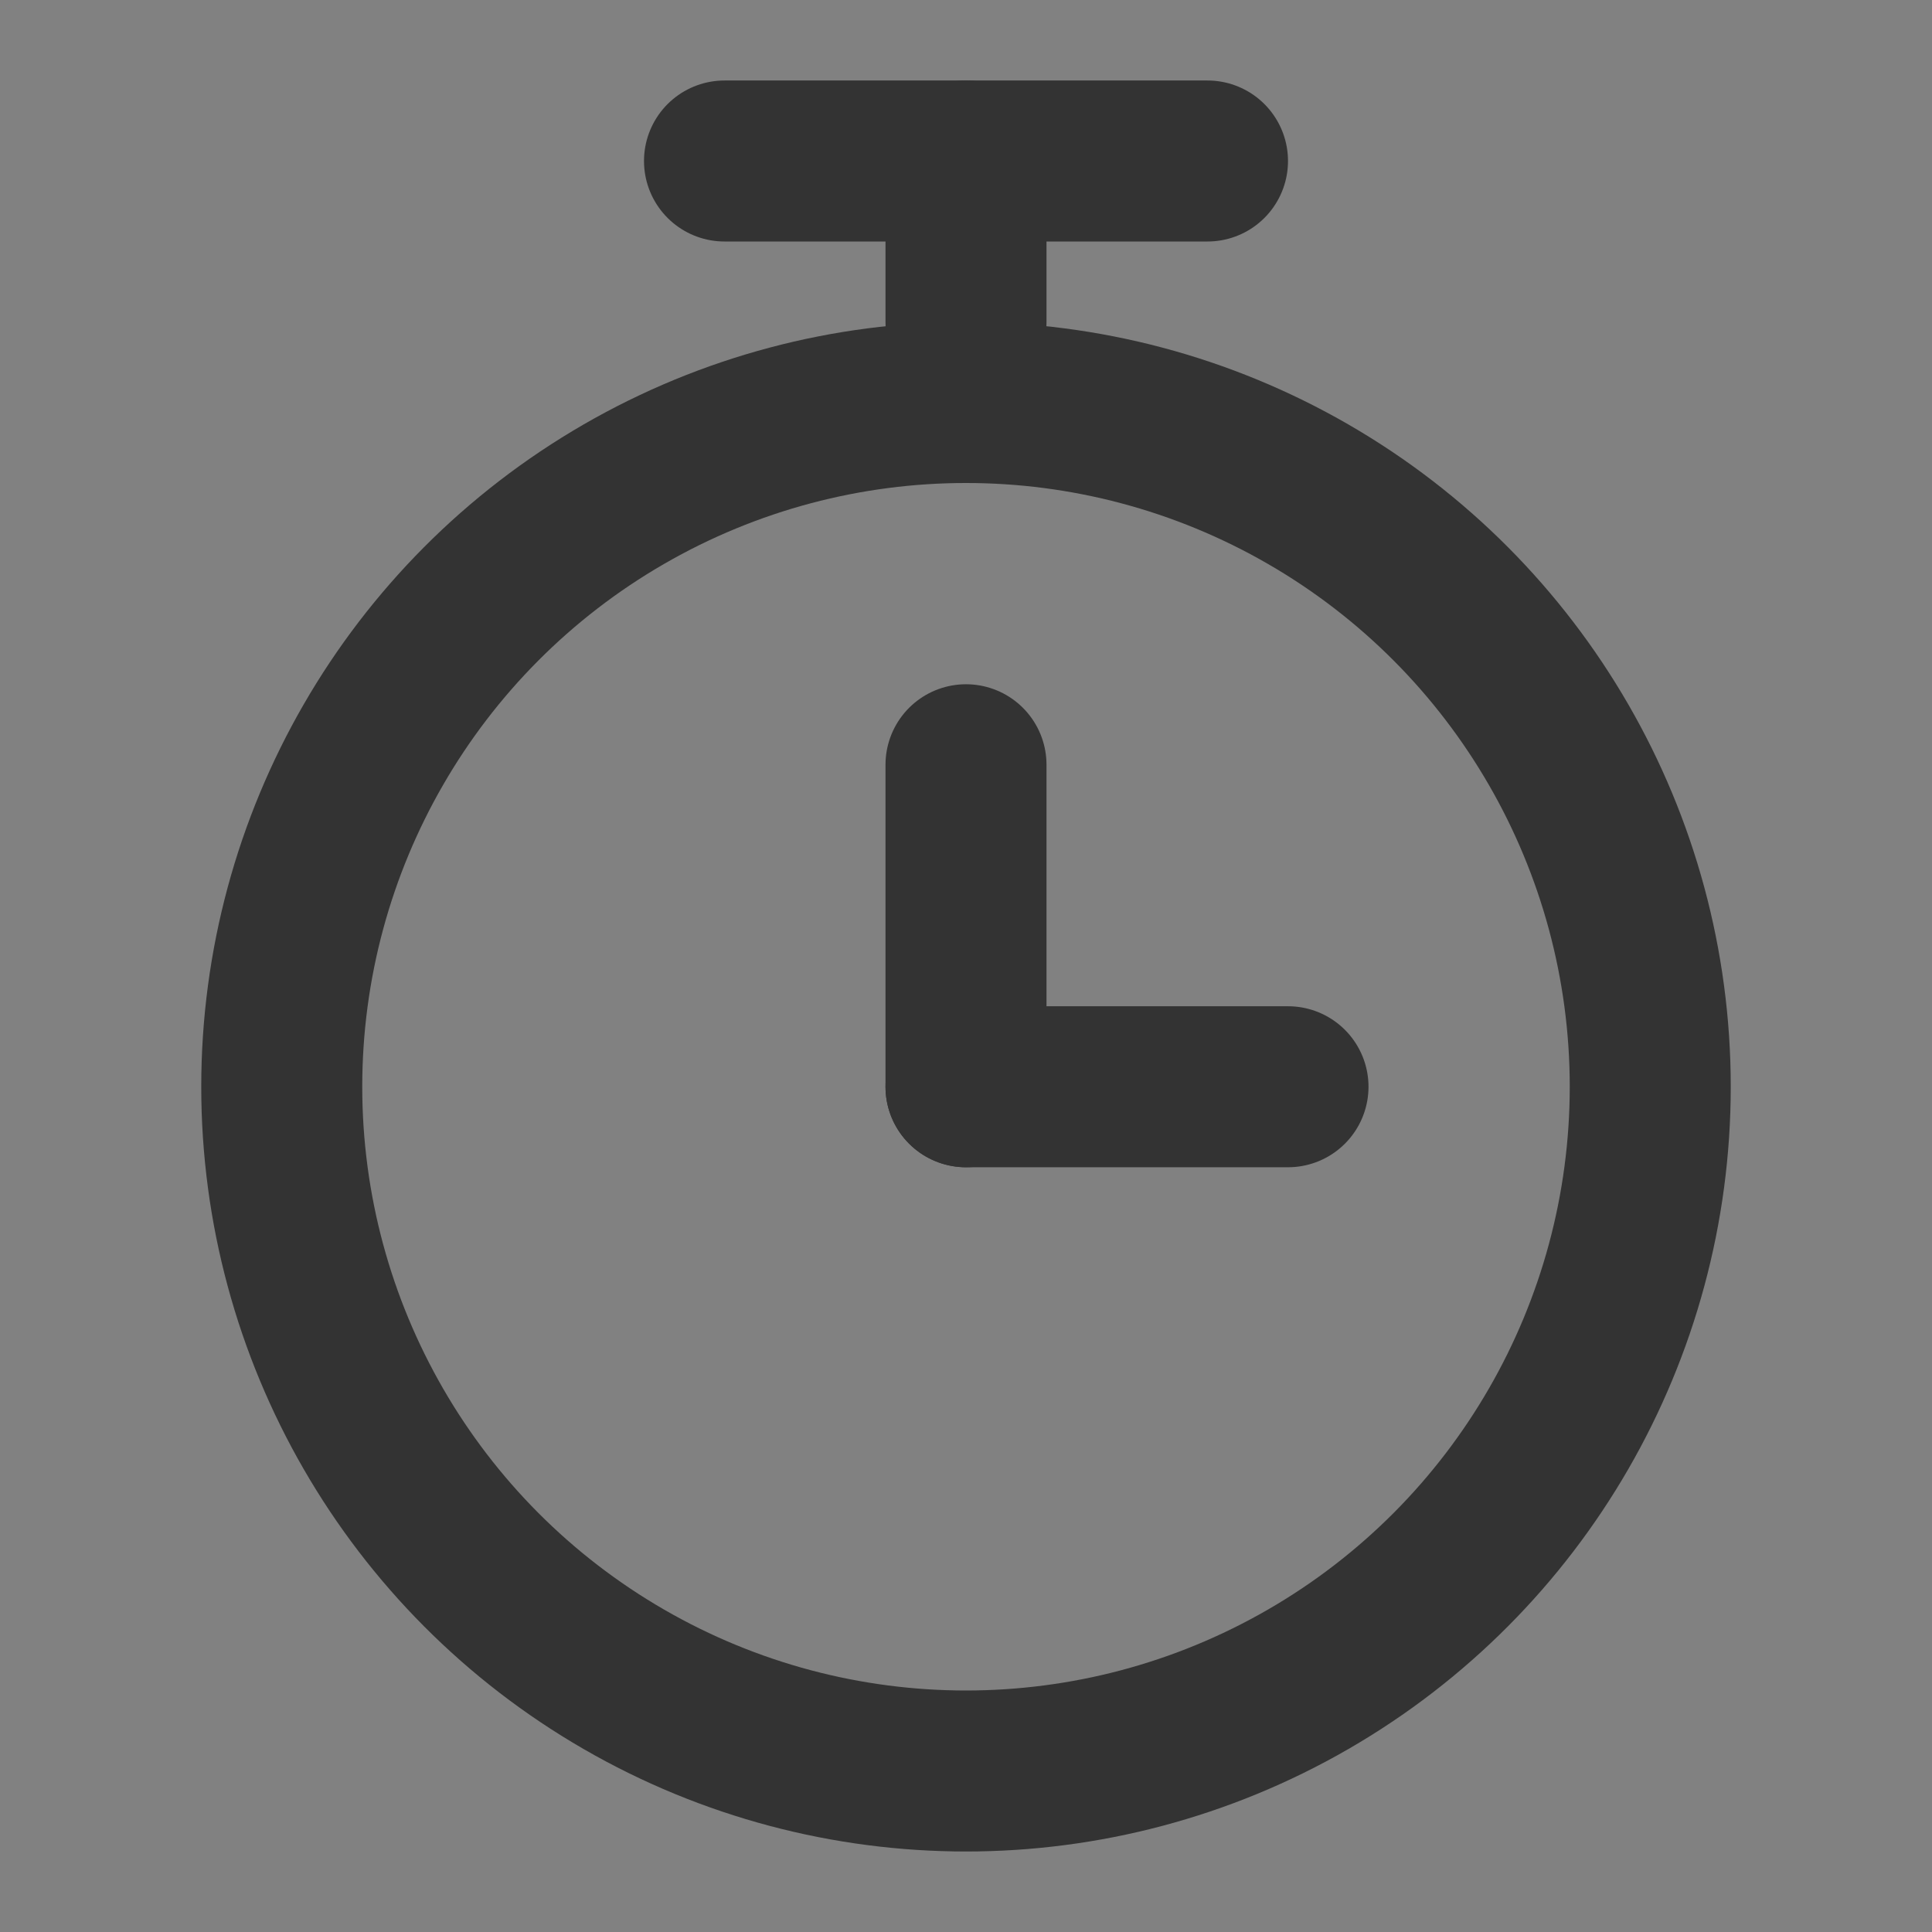<?xml version="1.0" encoding="UTF-8"?><svg width="48" height="48" viewBox="0 0 48 48" xmlns="http://www.w3.org/2000/svg"><rect x="0" y="0" width="48" height="48" fill="#808080" stroke="none"/><g><rect width="48" height="48" fill="white" fill-opacity="0.01" stroke-linejoin="round" stroke-width="4" stroke="none" fill-rule="evenodd"/><g transform="translate(7, 3)"><circle stroke="#333" fill="none" fill-rule="nonzero" cx="17" cy="24" r="17" stroke-linejoin="round" stroke-width="4"/><path d="M11,1 L23,1" stroke="#333" stroke-linecap="round" stroke-linejoin="round" stroke-width="4" fill="none" fill-rule="evenodd"/><path d="M17,16 L17,24" stroke="#333" stroke-linecap="round" stroke-linejoin="round" stroke-width="4" fill="none" fill-rule="evenodd"/><path d="M25,24 L17,24" stroke="#333" stroke-linecap="round" stroke-linejoin="round" stroke-width="4" fill="none" fill-rule="evenodd"/><path d="M17,1 L17,5" stroke="#333" stroke-linecap="round" stroke-linejoin="round" stroke-width="4" fill="none" fill-rule="evenodd"/></g></g></svg>